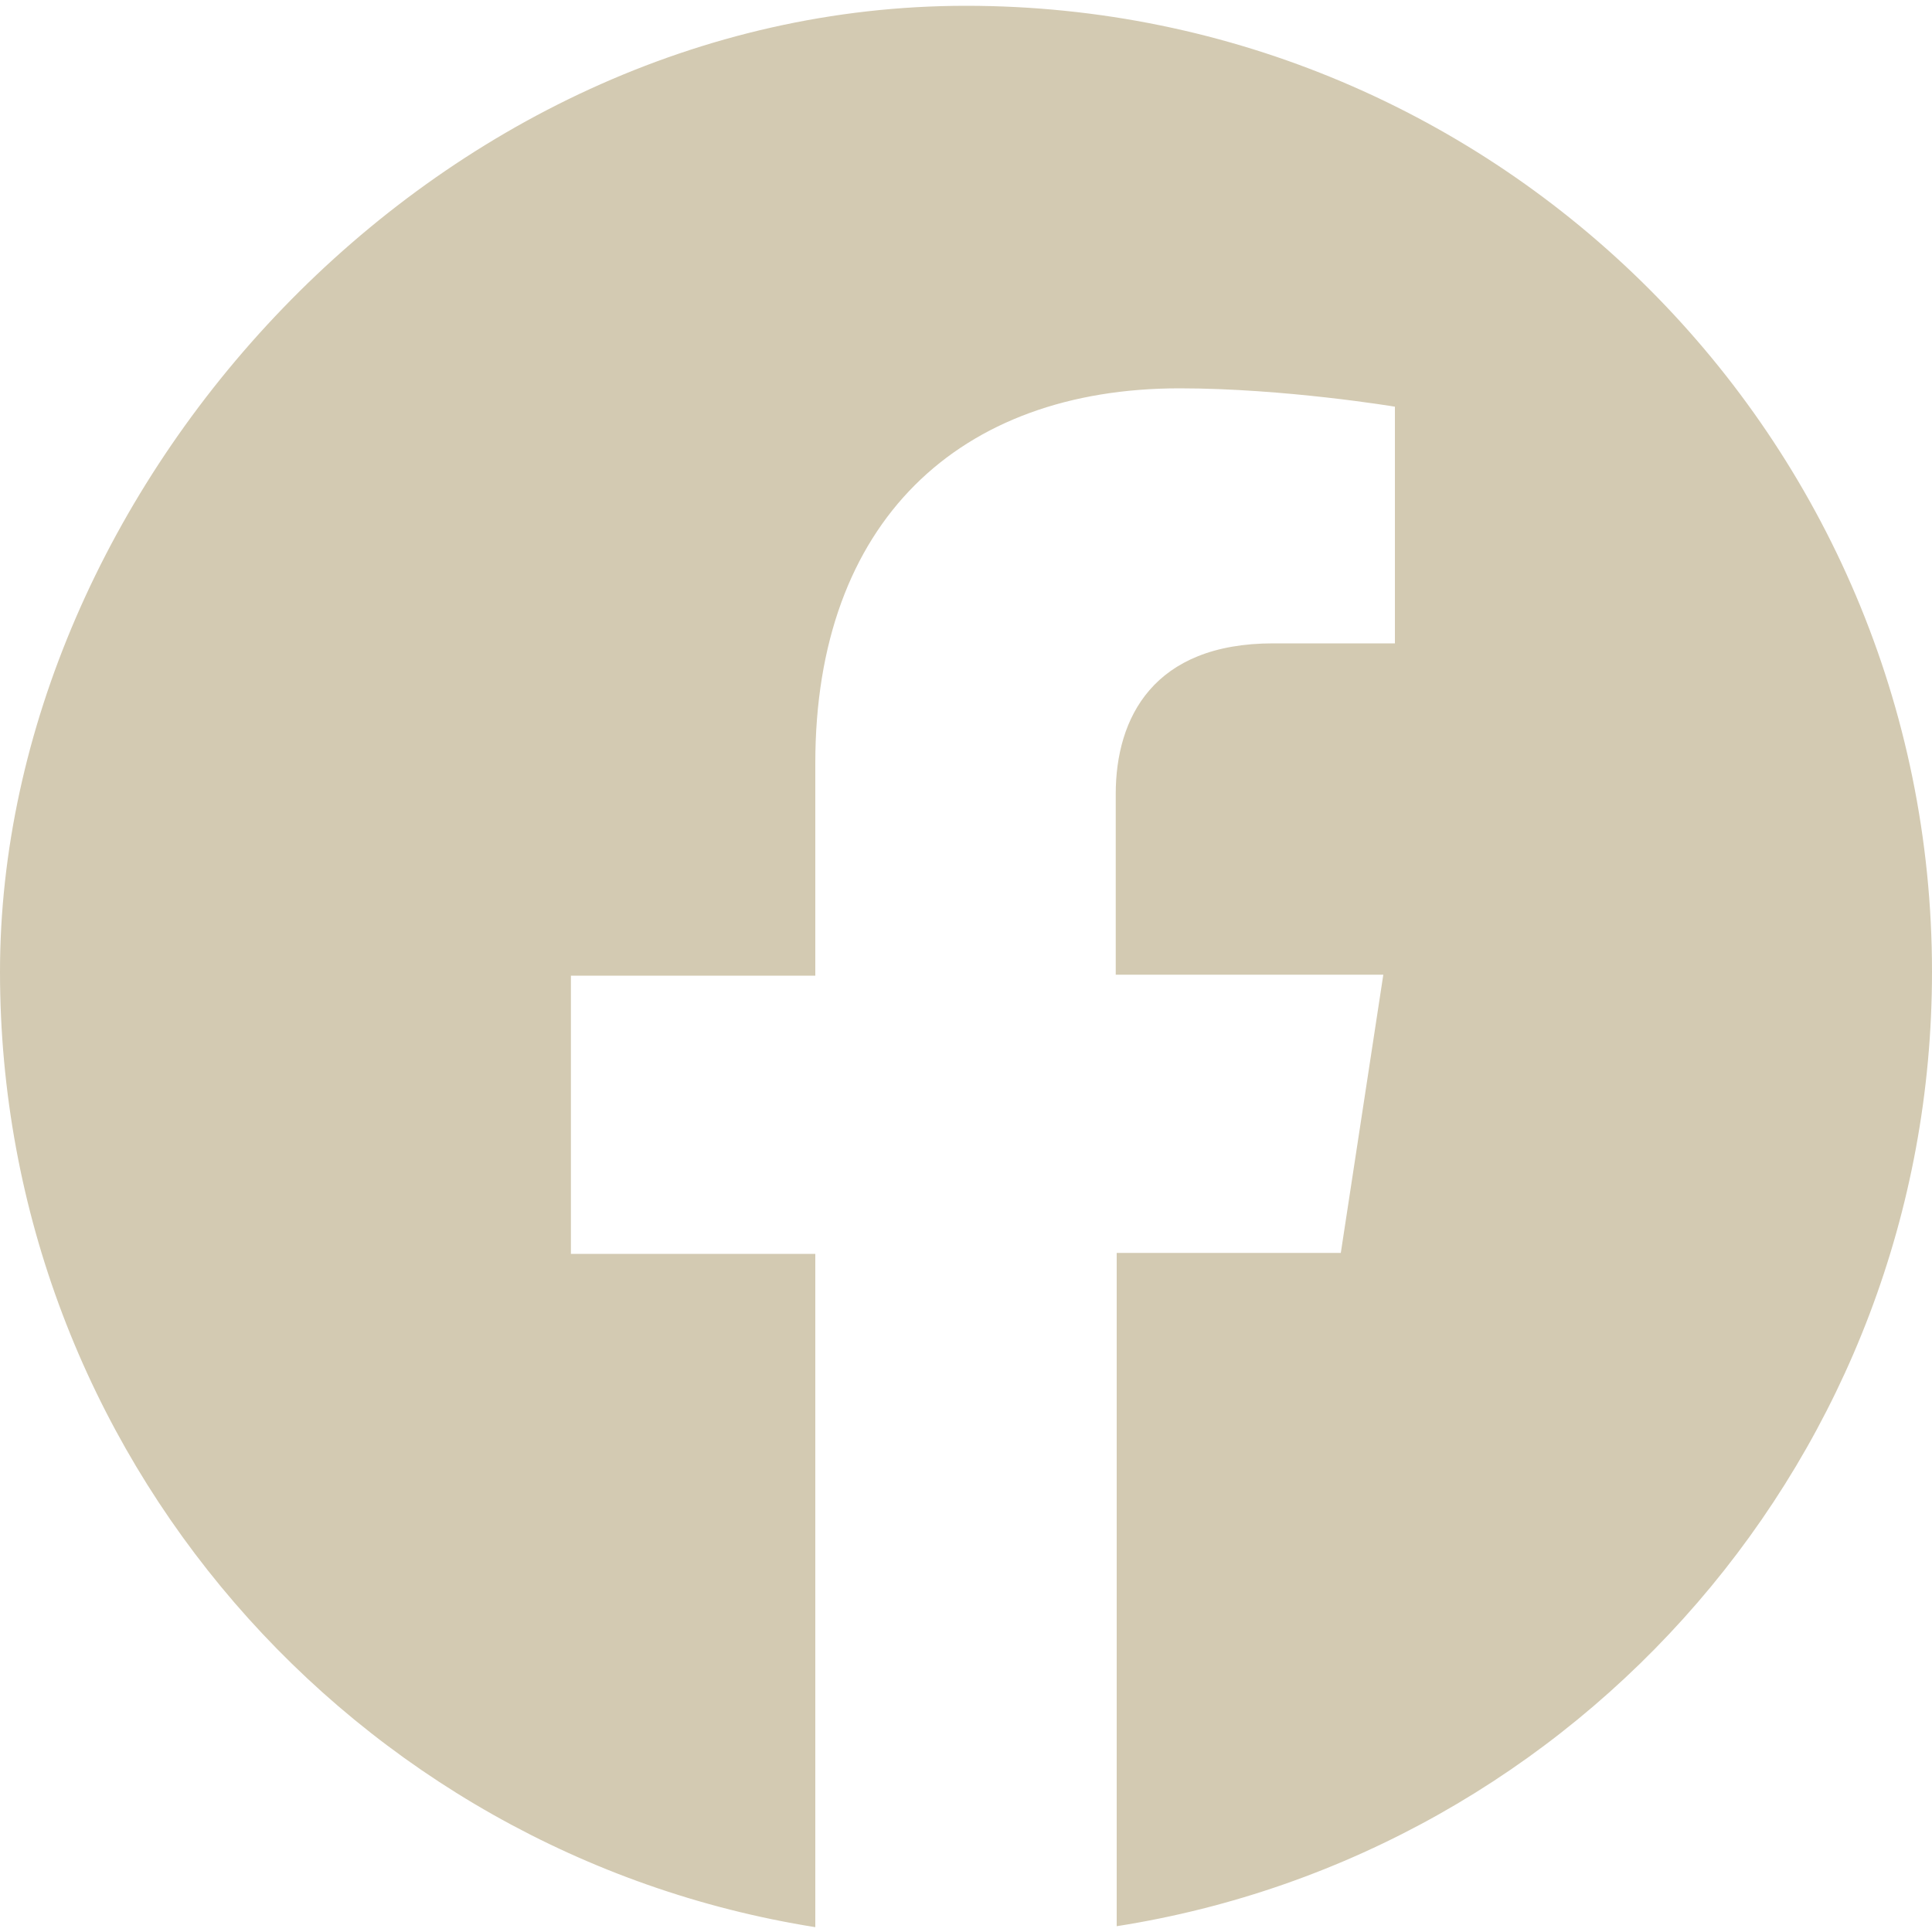 <?xml version="1.0" encoding="UTF-8"?>
<svg id="Ebene_1" xmlns="http://www.w3.org/2000/svg" version="1.1" viewBox="0 0 200 200">
  <!-- Generator: Adobe Illustrator 29.3.1, SVG Export Plug-In . SVG Version: 2.1.0 Build 151)  -->
  <defs>
    <style>
      .st0 {
        fill: #d3cab2;
      }
    </style>
  </defs>
  <path class="st0" d="M200,100.6c0,49.9-36.6,91.3-84.4,98.8v-69.7h23.2l4.4-28.8h-27.7v-18.7c0-7.9,3.9-15.6,16.3-15.6h12.6v-24.5s-11.4-1.9-22.3-1.9c-22.8,0-37.7,13.8-37.7,38.8v22h-25.3v28.8h25.3v69.7C36.6,191.9,0,150.5,0,100.6S44.8.6,100,.6s100,44.8,100,100"/>
</svg>